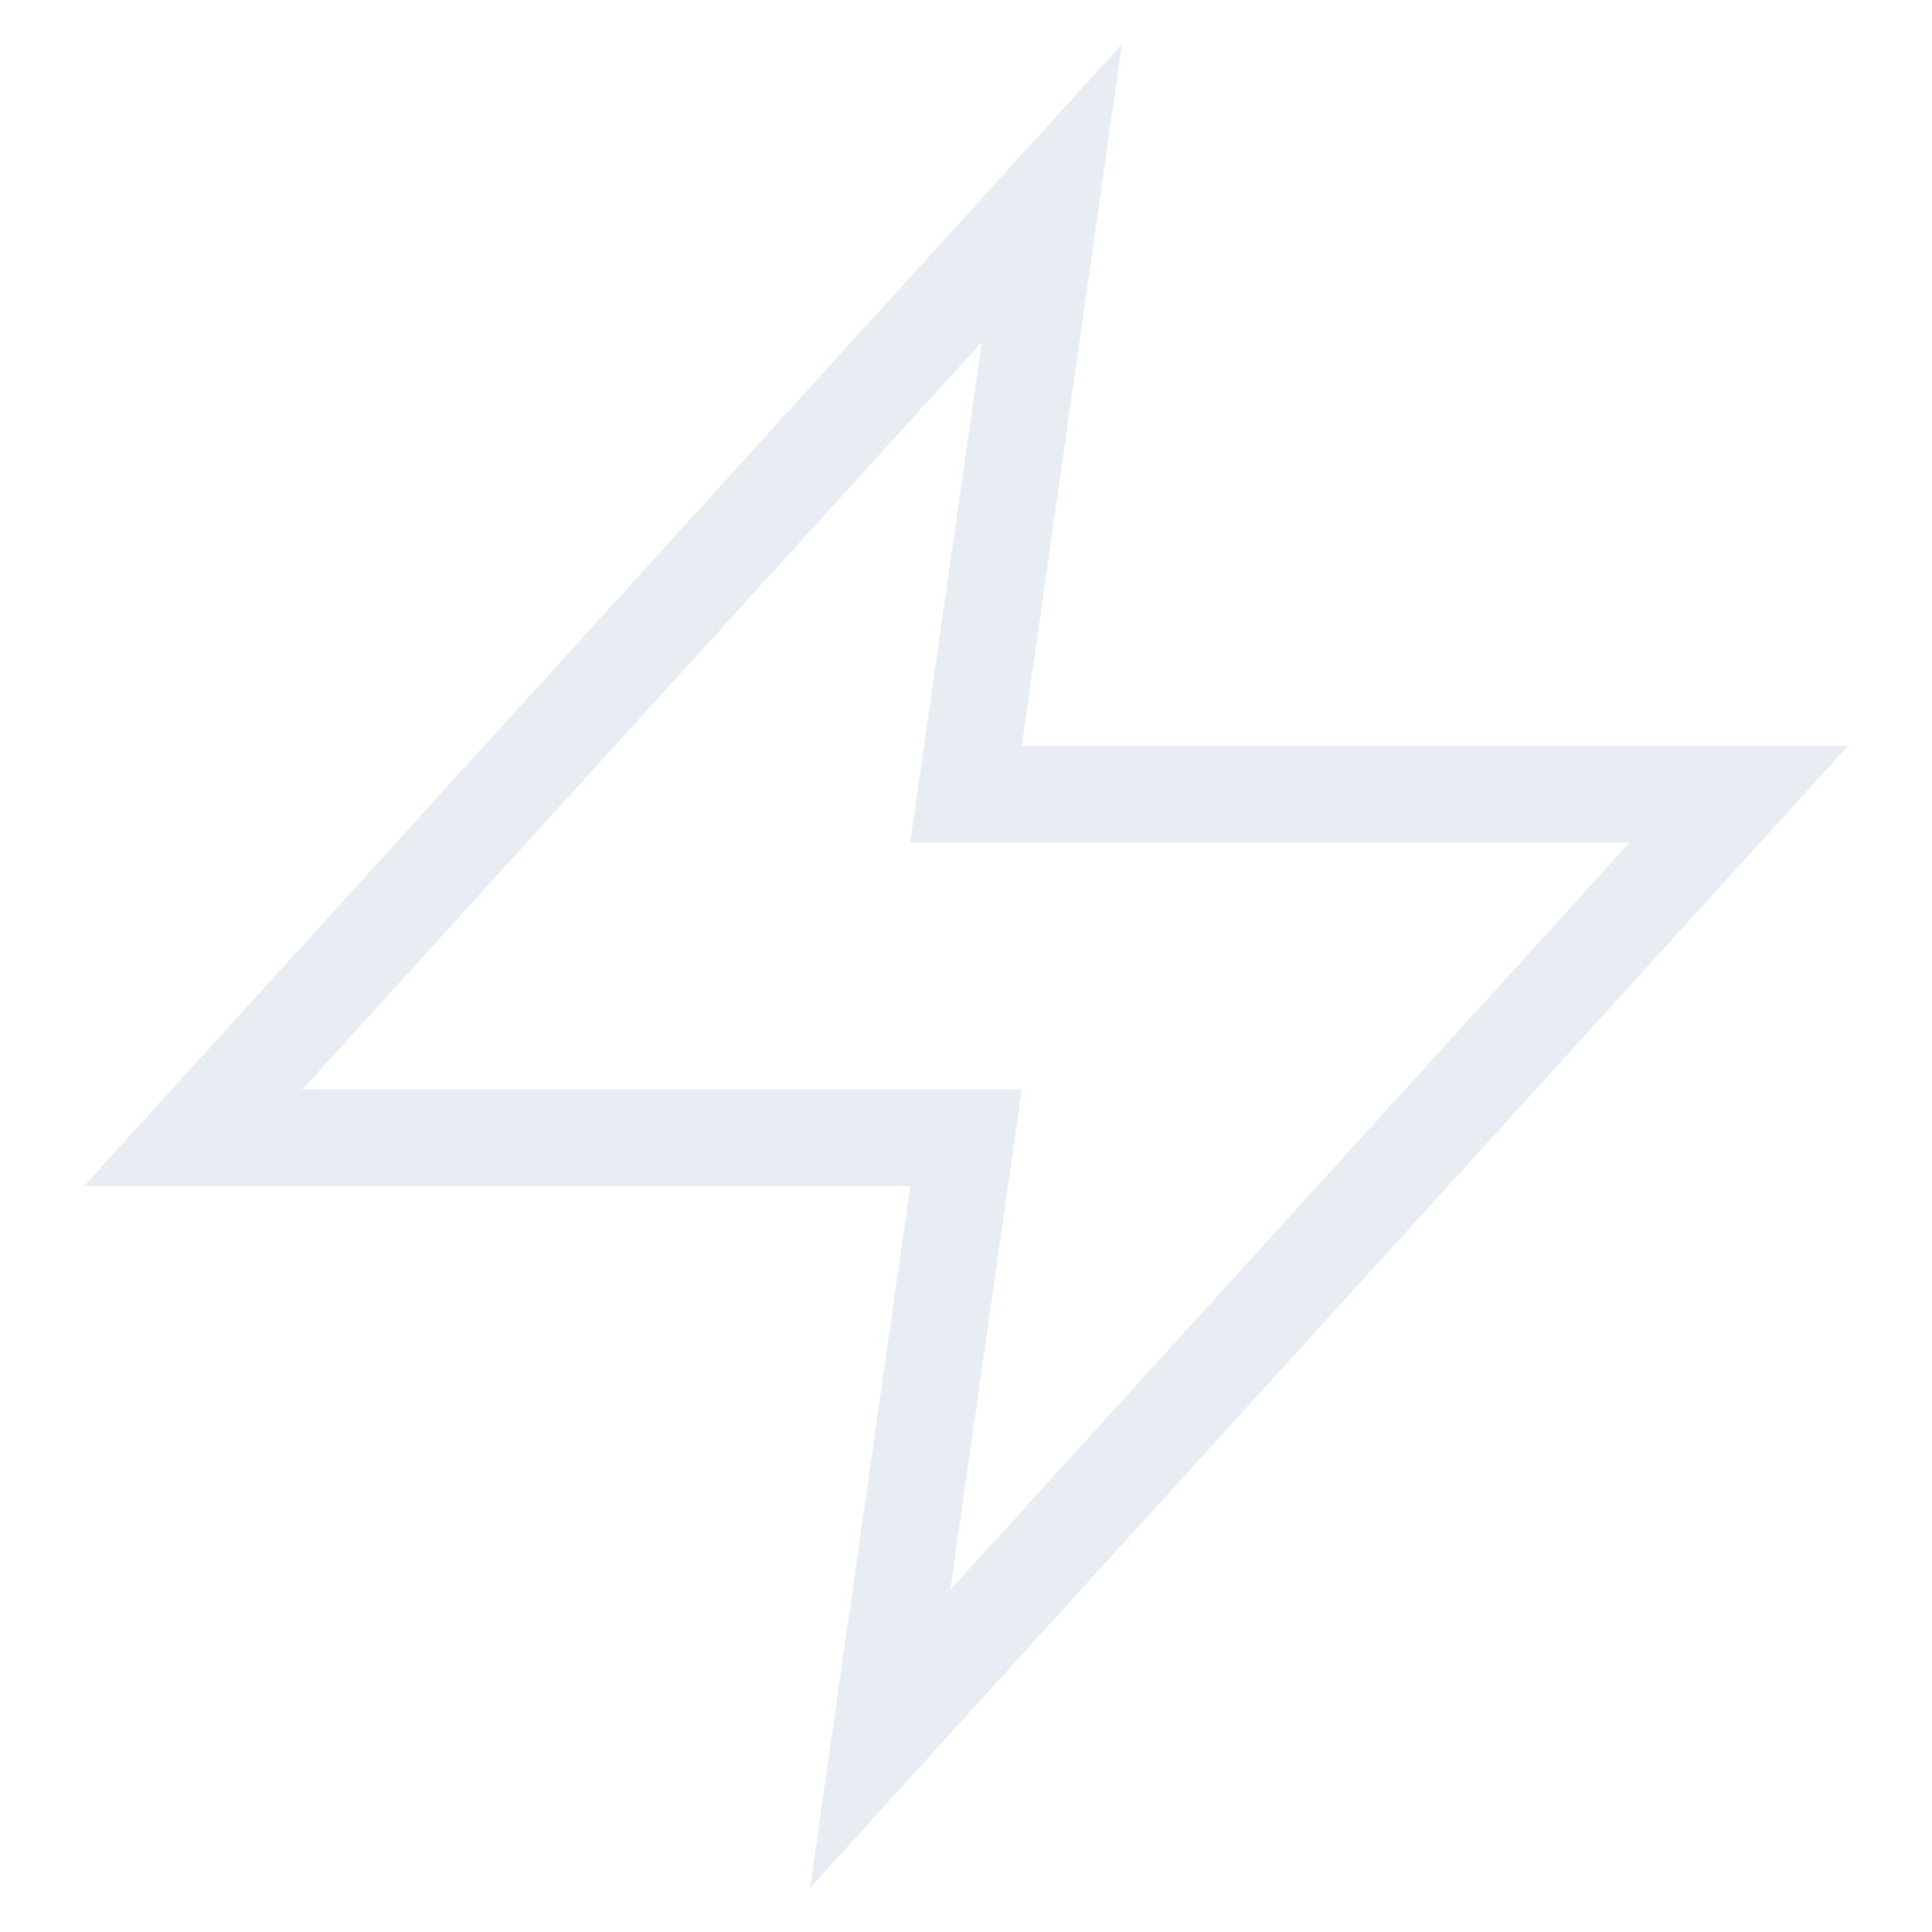 <svg xmlns="http://www.w3.org/2000/svg" width="20" height="20">
    <path fill="#e2e8f0"
        d="M9.423 12.278H.87L11.614.458l-1.037 7.264h8.553L8.386 19.542l1.037-7.264Zm-6.293-1h7.447l-.74 5.18 7.033-7.736H9.423l.74-5.18-7.033 7.736Z"
        opacity=".8" />
</svg>